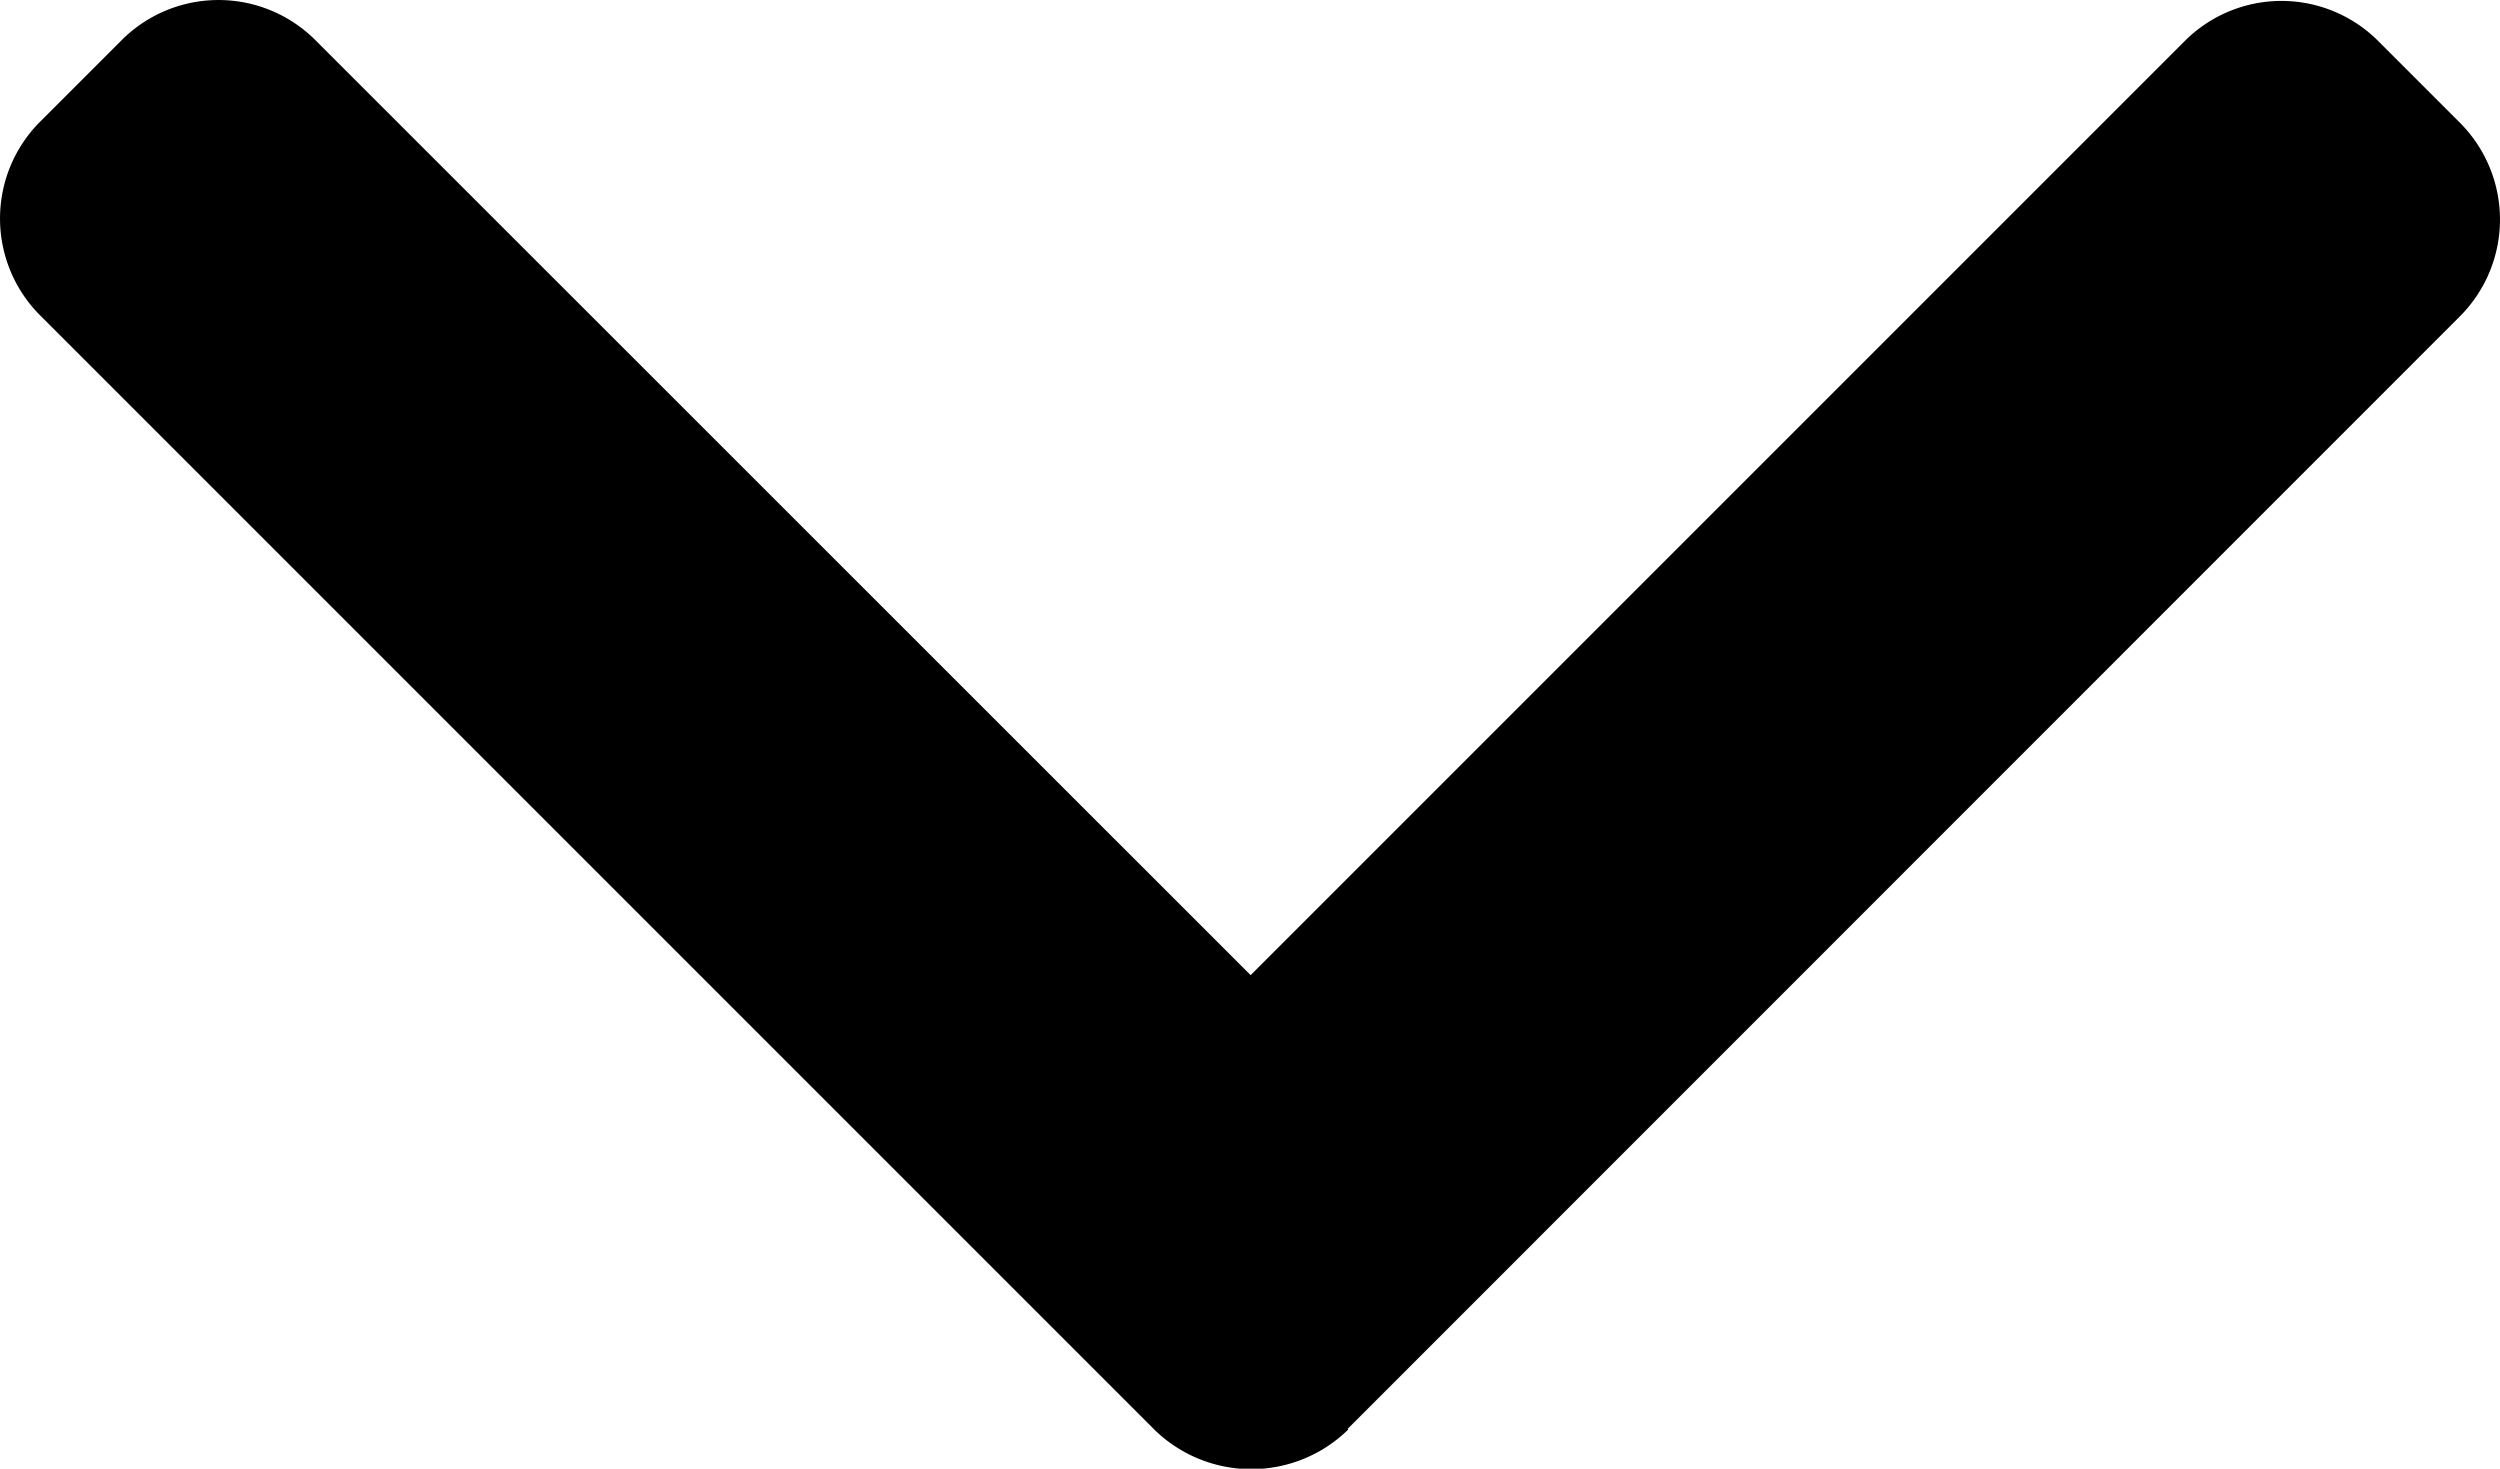 <svg id="Capa_1" data-name="Capa 1" xmlns="http://www.w3.org/2000/svg" viewBox="0 0 98.73 58"><title>ikony</title><path d="M53.22,56.43,97.15,12.49a5.41,5.41,0,0,0,0-7.64L93.92,1.62a5.4,5.4,0,0,0-7.64,0L49.39,38.51,12.45,1.58a5.41,5.41,0,0,0-7.64,0L1.58,4.81a5.41,5.41,0,0,0,0,7.64l44,44a5.47,5.47,0,0,0,7.67,0Z"/></svg>